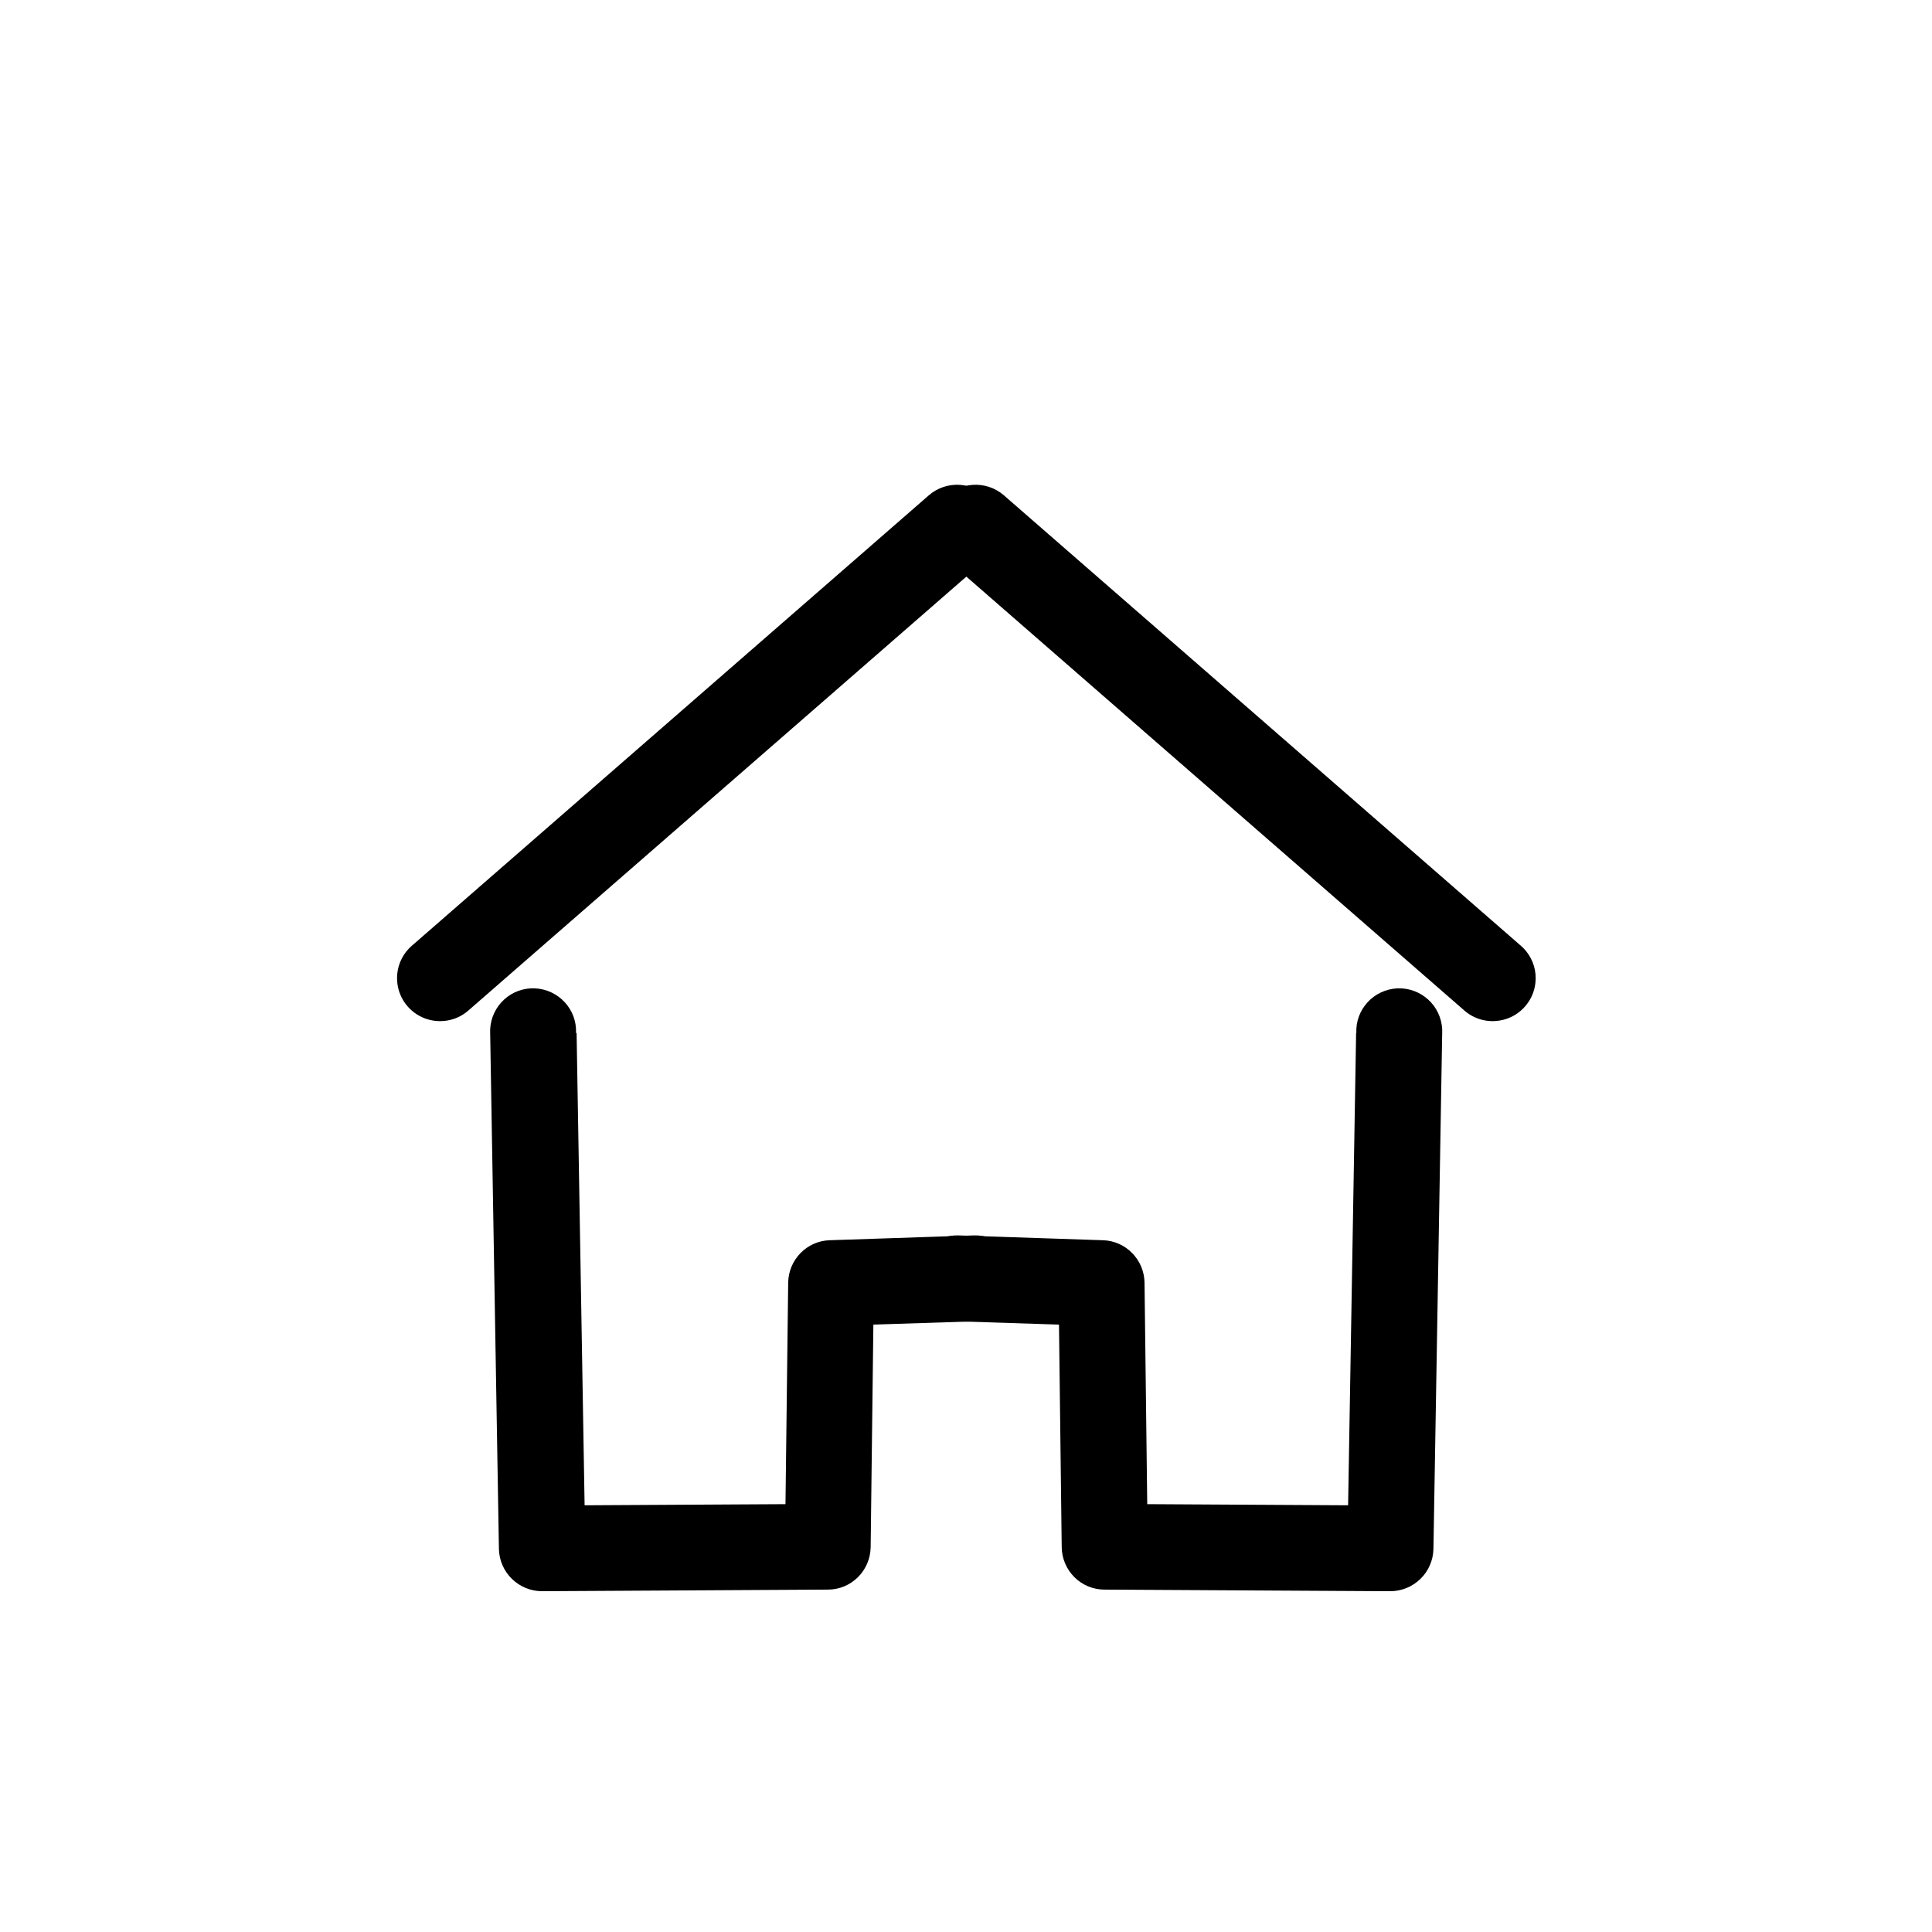 <?xml version="1.0" encoding="UTF-8"?>
<svg xmlns="http://www.w3.org/2000/svg" xmlns:xlink="http://www.w3.org/1999/xlink" version="1.1" viewBox="0 0 1080 1080">
  <defs>
    <style>
      .cls-1 {
        fill: none;
      }

      .cls-2 {
        clip-path: url(#clippath-1);
      }

      .cls-3 {
        clip-path: url(#clippath);
      }
    </style>
    <clipPath id="clippath">
      <rect class="cls-1" x="273.3" y="552" width="297.3" height="338.5"/>
    </clipPath>
    <clipPath id="clippath-1">
      <rect class="cls-1" x="510.7" y="552" width="296" height="338.5"/>
    </clipPath>
  </defs>
  <!-- Generator: Adobe Illustrator 28.7.1, SVG Export Plug-In . SVG Version: 1.2.0 Build 142)  -->
  <g>
    <g id="Layer_1">
      <g id="Layer_1-2" data-name="Layer_1">
        <path d="M269.9,544.1l-39.7-15.4,289-251.8c10-8.7,25.2-7.7,33.9,2.3s7.7,25.2-2.3,33.9l-289,251.8c-6.7,5.9-16.2,7.5-24.5,4.3s-14.2-10.8-15.2-19.7c-1.5-13.2,8-25.1,21.2-26.5,13.2-1.5,25.1,8,26.5,21.2h0Z"/>
        <path d="M810.5,544.1l39.7-15.4-289-251.8c-10-8.7-25.2-7.7-33.9,2.3s-7.7,25.2,2.3,33.9l289,251.8c6.7,5.9,16.2,7.5,24.5,4.3s14.2-10.8,15.2-19.7c1.5-13.2-8-25.1-21.2-26.5-13.2-1.5-25.1,8-26.5,21.2h0Z"/>
        <g class="cls-3">
          <path d="M322.3,577.6v-1.4l4.9,289-24.2-23.6,159.7-.9-23.9,23.7,1.8-147.4c.2-12.8,10.4-23.3,23.2-23.7l80.7-2.7c13.3-.4,24.4,10,24.8,23.2.4,13.3-10,24.4-23.2,24.8l-80.8,2.6,23.2-23.7-1.8,147.4c-.2,13.1-10.8,23.7-23.9,23.7l-159.7.9c-13.2,0-23.9-10.5-24.2-23.6l-4.9-289v-1.4c.6-13.3,11.8-23.6,25-23,13.3.6,23.6,11.8,23,25h.3Z"/>
        </g>
        <g class="cls-2">
          <path d="M758.1,577.6v-1.4l-4.9,289,24.2-23.6-159.7-.9,23.9,23.7-1.8-147.4c-.2-12.8-10.4-23.3-23.2-23.7l-80.8-2.7c-13.3-.4-24.4,10-24.8,23.2-.4,13.3,10,24.4,23.2,24.8l80.7,2.6-23.2-23.7,1.8,147.4c.2,13.1,10.8,23.7,23.9,23.7l159.7.9c13.2,0,23.9-10.5,24.2-23.6l4.9-289v-1.4c-.6-13.3-11.8-23.5-25-23-13.3.6-23.6,11.8-23,25h-.1Z"/>
        </g>
      </g>
    </g>
  </g>
</svg>